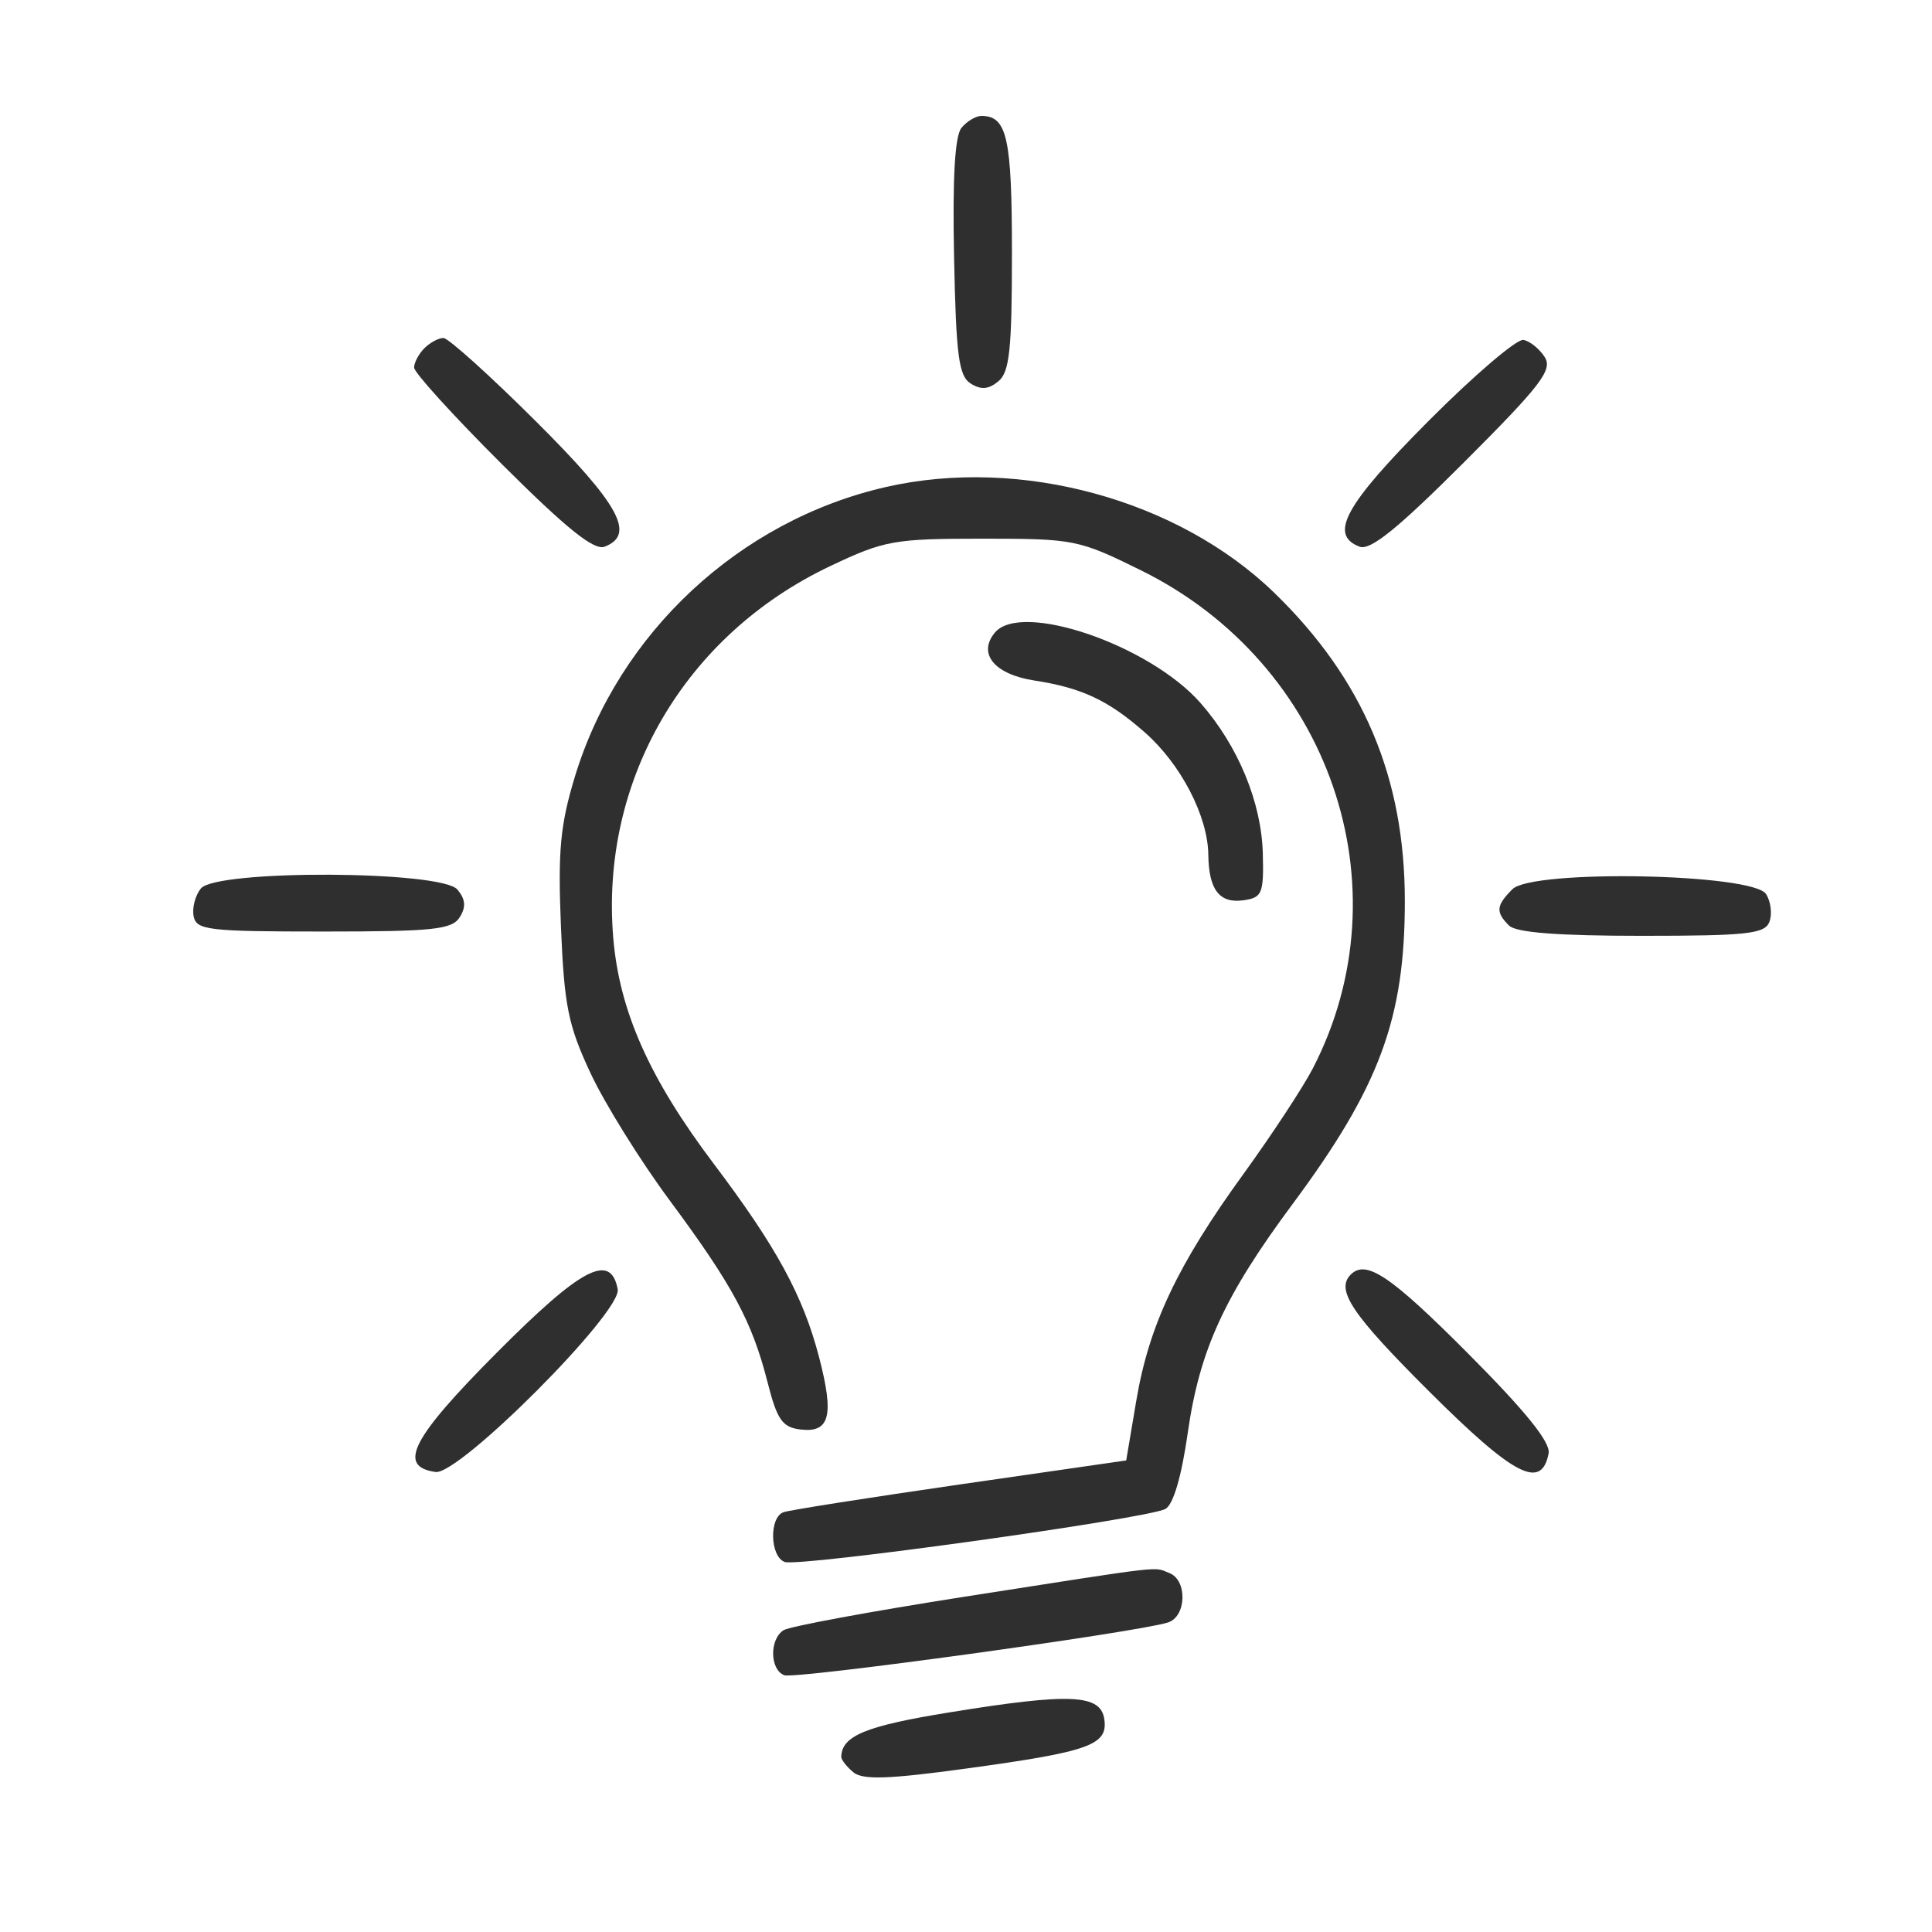 <svg xmlns="http://www.w3.org/2000/svg" width="50" height="50" viewBox="0 0 50 50" fill="none"><path fill-rule="evenodd" clip-rule="evenodd" d="M24.884 3.307C24.712 3.514 24.649 4.6 24.691 6.654C24.743 9.207 24.812 9.731 25.121 9.926C25.388 10.094 25.585 10.078 25.839 9.867C26.128 9.628 26.189 9.042 26.189 6.554C26.189 3.564 26.064 3 25.398 3C25.256 3 25.024 3.138 24.884 3.307ZM10.983 9.012C10.837 9.158 10.717 9.383 10.717 9.513C10.717 9.643 11.743 10.771 12.996 12.02C14.669 13.687 15.374 14.253 15.648 14.148C16.458 13.836 16.03 13.056 13.863 10.898C12.676 9.715 11.601 8.747 11.476 8.747C11.35 8.747 11.129 8.866 10.983 9.012ZM36.964 10.901C34.806 13.068 34.383 13.841 35.185 14.148C35.462 14.255 36.171 13.682 37.891 11.962C39.876 9.977 40.186 9.573 39.979 9.244C39.845 9.031 39.597 8.83 39.427 8.797C39.258 8.764 38.15 9.71 36.964 10.901ZM22.932 12.603C19.14 13.467 16.012 16.377 14.88 20.094C14.499 21.347 14.436 22.013 14.517 23.976C14.602 26.034 14.703 26.534 15.285 27.778C15.654 28.566 16.575 30.046 17.332 31.067C18.956 33.257 19.464 34.2 19.863 35.768C20.112 36.746 20.246 36.938 20.715 36.995C21.476 37.087 21.592 36.639 21.199 35.129C20.784 33.534 20.095 32.269 18.472 30.119C16.806 27.911 16.03 26.168 15.871 24.273C15.529 20.189 17.722 16.434 21.491 14.648C22.891 13.985 23.137 13.941 25.427 13.941C27.802 13.941 27.917 13.964 29.536 14.764C34.413 17.174 36.403 22.944 33.979 27.645C33.728 28.131 32.917 29.365 32.177 30.387C30.472 32.739 29.736 34.297 29.407 36.249L29.146 37.796L24.85 38.416C22.487 38.758 20.429 39.081 20.277 39.136C19.902 39.27 19.925 40.277 20.306 40.423C20.664 40.561 29.685 39.306 30.159 39.052C30.364 38.943 30.577 38.218 30.74 37.077C31.046 34.936 31.686 33.54 33.453 31.159C35.702 28.13 36.357 26.362 36.357 23.318C36.357 20.121 35.278 17.574 32.981 15.344C30.489 12.926 26.406 11.812 22.932 12.603ZM25.747 16.372C25.295 16.917 25.735 17.451 26.765 17.611C27.997 17.801 28.678 18.12 29.625 18.952C30.558 19.771 31.259 21.12 31.271 22.119C31.283 23.029 31.559 23.387 32.182 23.299C32.663 23.231 32.707 23.126 32.682 22.103C32.65 20.77 32.045 19.306 31.069 18.193C29.749 16.69 26.427 15.553 25.747 16.372ZM5.201 22.992C5.054 23.169 4.969 23.492 5.011 23.711C5.08 24.072 5.386 24.108 8.376 24.108C11.204 24.108 11.696 24.057 11.896 23.74C12.065 23.473 12.049 23.276 11.838 23.022C11.428 22.527 5.608 22.502 5.201 22.992ZM39.141 23.013C38.718 23.436 38.703 23.603 39.053 23.953C39.235 24.135 40.317 24.219 42.486 24.219C45.215 24.219 45.673 24.169 45.792 23.857C45.869 23.658 45.83 23.335 45.706 23.139C45.37 22.604 39.659 22.495 39.141 23.013ZM12.851 35.013C10.649 37.225 10.276 37.954 11.272 38.095C11.884 38.181 16.099 33.953 15.986 33.365C15.804 32.407 15.048 32.804 12.851 35.013ZM34.957 32.986C34.56 33.383 34.985 34.016 36.99 36.014C39.185 38.201 39.894 38.569 40.078 37.614C40.133 37.329 39.483 36.523 37.985 35.02C35.987 33.014 35.354 32.589 34.957 32.986ZM24.974 41.321C22.542 41.701 20.429 42.092 20.277 42.19C19.91 42.428 19.923 43.211 20.297 43.355C20.576 43.462 29.383 42.251 30.223 41.991C30.709 41.84 30.736 40.891 30.26 40.709C29.832 40.545 30.28 40.493 24.974 41.321ZM24.566 44.317C22.404 44.668 21.785 44.922 21.772 45.466C21.77 45.542 21.911 45.722 22.084 45.866C22.328 46.068 22.991 46.046 25.013 45.769C28.197 45.333 28.675 45.162 28.58 44.496C28.488 43.843 27.701 43.808 24.566 44.317Z" fill="#2F2F2F"></path></svg>